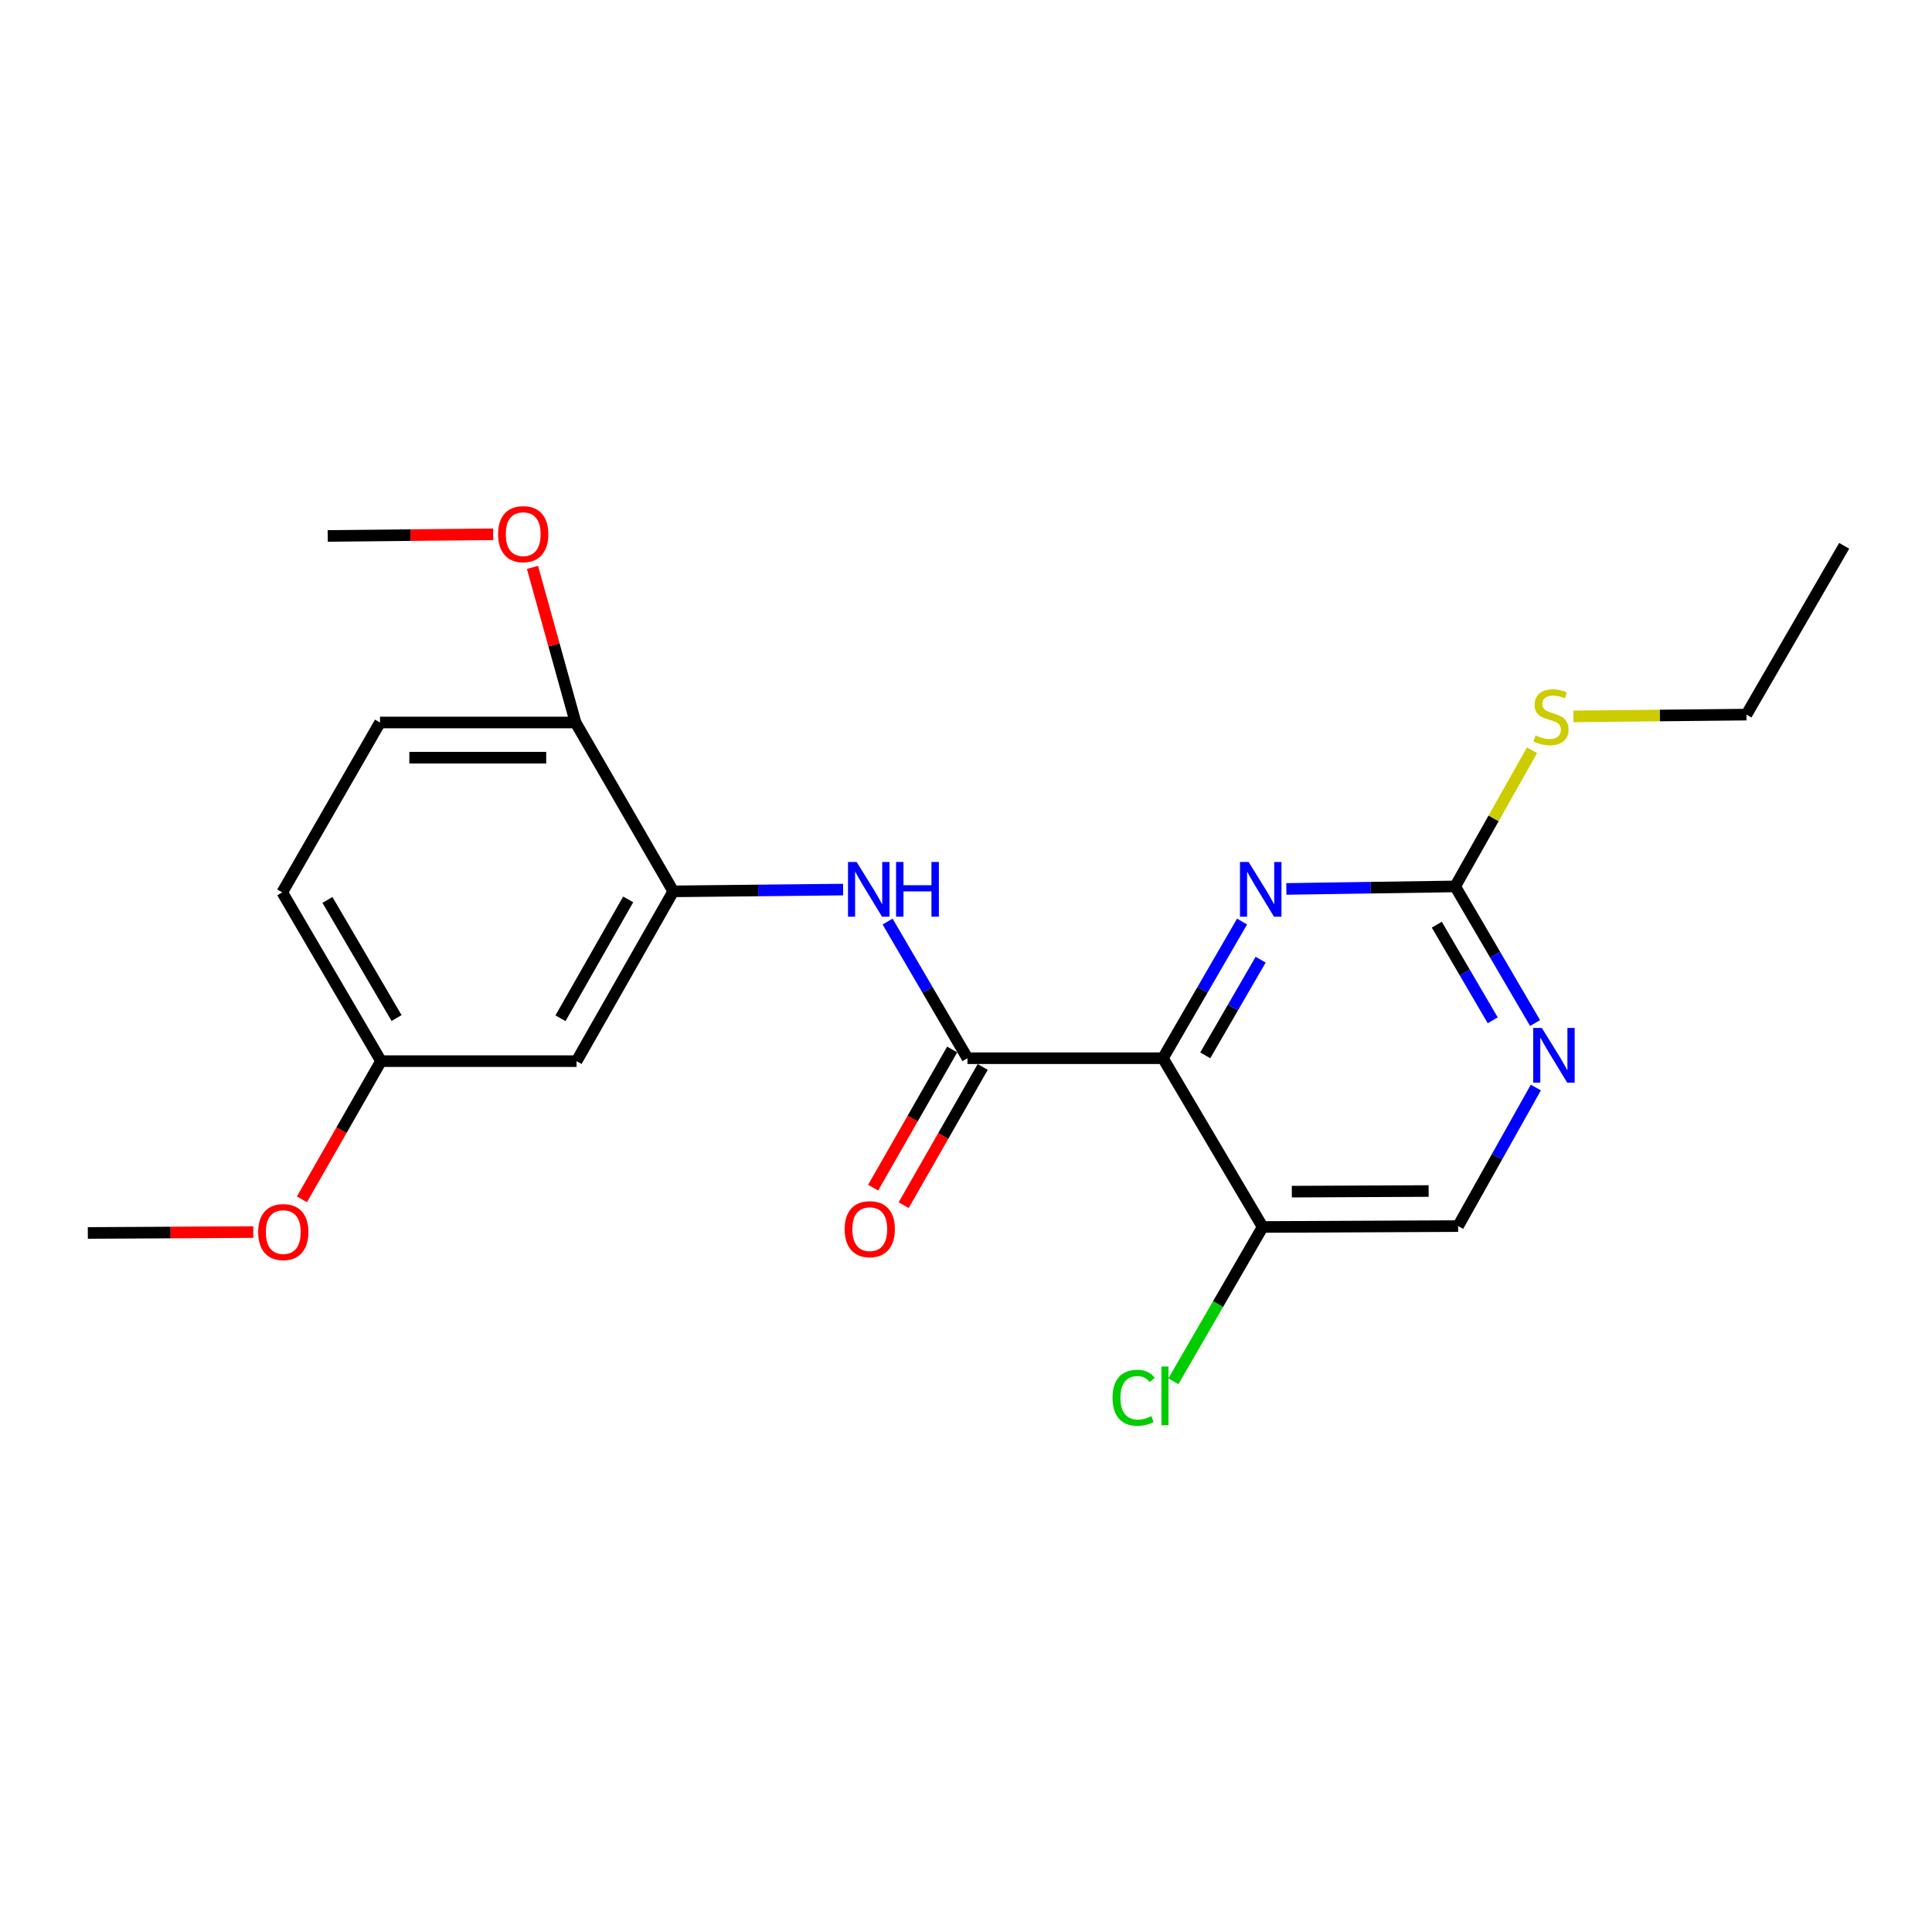 <?xml version='1.0' encoding='iso-8859-1'?>
<svg version='1.1' baseProfile='full'
              xmlns='http://www.w3.org/2000/svg'
                      xmlns:rdkit='http://www.rdkit.org/xml'
                      xmlns:xlink='http://www.w3.org/1999/xlink'
                  xml:space='preserve'
width='1000px' height='1000px' viewBox='0 0 1000 1000'>
<!-- END OF HEADER -->
<rect style='opacity:1.0;fill:#FFFFFF;stroke:none' width='1000' height='1000' x='0' y='0'> </rect>
<path class='bond-0' d='M 601.93,547.729 L 500.749,547.729' style='fill:none;fill-rule:evenodd;stroke:#000000;stroke-width:6px;stroke-linecap:butt;stroke-linejoin:miter;stroke-opacity:1' />
<path class='bond-1' d='M 601.93,547.729 L 622.409,512.362' style='fill:none;fill-rule:evenodd;stroke:#000000;stroke-width:6px;stroke-linecap:butt;stroke-linejoin:miter;stroke-opacity:1' />
<path class='bond-1' d='M 622.409,512.362 L 642.889,476.994' style='fill:none;fill-rule:evenodd;stroke:#0000FF;stroke-width:6px;stroke-linecap:butt;stroke-linejoin:miter;stroke-opacity:1' />
<path class='bond-1' d='M 623.835,546.245 L 638.17,521.488' style='fill:none;fill-rule:evenodd;stroke:#000000;stroke-width:6px;stroke-linecap:butt;stroke-linejoin:miter;stroke-opacity:1' />
<path class='bond-1' d='M 638.17,521.488 L 652.506,496.731' style='fill:none;fill-rule:evenodd;stroke:#0000FF;stroke-width:6px;stroke-linecap:butt;stroke-linejoin:miter;stroke-opacity:1' />
<path class='bond-5' d='M 601.93,547.729 L 653.552,635.079' style='fill:none;fill-rule:evenodd;stroke:#000000;stroke-width:6px;stroke-linecap:butt;stroke-linejoin:miter;stroke-opacity:1' />
<path class='bond-2' d='M 500.749,547.729 L 480.083,512.364' style='fill:none;fill-rule:evenodd;stroke:#000000;stroke-width:6px;stroke-linecap:butt;stroke-linejoin:miter;stroke-opacity:1' />
<path class='bond-2' d='M 480.083,512.364 L 459.416,477' style='fill:none;fill-rule:evenodd;stroke:#0000FF;stroke-width:6px;stroke-linecap:butt;stroke-linejoin:miter;stroke-opacity:1' />
<path class='bond-9' d='M 492.844,543.208 L 472.387,578.976' style='fill:none;fill-rule:evenodd;stroke:#000000;stroke-width:6px;stroke-linecap:butt;stroke-linejoin:miter;stroke-opacity:1' />
<path class='bond-9' d='M 472.387,578.976 L 451.93,614.744' style='fill:none;fill-rule:evenodd;stroke:#FF0000;stroke-width:6px;stroke-linecap:butt;stroke-linejoin:miter;stroke-opacity:1' />
<path class='bond-9' d='M 508.653,552.25 L 488.197,588.018' style='fill:none;fill-rule:evenodd;stroke:#000000;stroke-width:6px;stroke-linecap:butt;stroke-linejoin:miter;stroke-opacity:1' />
<path class='bond-9' d='M 488.197,588.018 L 467.74,623.786' style='fill:none;fill-rule:evenodd;stroke:#FF0000;stroke-width:6px;stroke-linecap:butt;stroke-linejoin:miter;stroke-opacity:1' />
<path class='bond-3' d='M 665.807,460.111 L 709.506,459.461' style='fill:none;fill-rule:evenodd;stroke:#0000FF;stroke-width:6px;stroke-linecap:butt;stroke-linejoin:miter;stroke-opacity:1' />
<path class='bond-3' d='M 709.506,459.461 L 753.205,458.811' style='fill:none;fill-rule:evenodd;stroke:#000000;stroke-width:6px;stroke-linecap:butt;stroke-linejoin:miter;stroke-opacity:1' />
<path class='bond-4' d='M 436.393,460.447 L 392.437,460.904' style='fill:none;fill-rule:evenodd;stroke:#0000FF;stroke-width:6px;stroke-linecap:butt;stroke-linejoin:miter;stroke-opacity:1' />
<path class='bond-4' d='M 392.437,460.904 L 348.481,461.361' style='fill:none;fill-rule:evenodd;stroke:#000000;stroke-width:6px;stroke-linecap:butt;stroke-linejoin:miter;stroke-opacity:1' />
<path class='bond-11' d='M 753.205,458.811 L 773.09,423.57' style='fill:none;fill-rule:evenodd;stroke:#000000;stroke-width:6px;stroke-linecap:butt;stroke-linejoin:miter;stroke-opacity:1' />
<path class='bond-11' d='M 773.09,423.57 L 792.975,388.328' style='fill:none;fill-rule:evenodd;stroke:#CCCC00;stroke-width:6px;stroke-linecap:butt;stroke-linejoin:miter;stroke-opacity:1' />
<path class='bond-22' d='M 753.205,458.811 L 773.879,494.166' style='fill:none;fill-rule:evenodd;stroke:#000000;stroke-width:6px;stroke-linecap:butt;stroke-linejoin:miter;stroke-opacity:1' />
<path class='bond-22' d='M 773.879,494.166 L 794.552,529.52' style='fill:none;fill-rule:evenodd;stroke:#0000FF;stroke-width:6px;stroke-linecap:butt;stroke-linejoin:miter;stroke-opacity:1' />
<path class='bond-22' d='M 743.685,478.611 L 758.157,503.359' style='fill:none;fill-rule:evenodd;stroke:#000000;stroke-width:6px;stroke-linecap:butt;stroke-linejoin:miter;stroke-opacity:1' />
<path class='bond-22' d='M 758.157,503.359 L 772.628,528.107' style='fill:none;fill-rule:evenodd;stroke:#0000FF;stroke-width:6px;stroke-linecap:butt;stroke-linejoin:miter;stroke-opacity:1' />
<path class='bond-7' d='M 348.481,461.361 L 298.427,549.247' style='fill:none;fill-rule:evenodd;stroke:#000000;stroke-width:6px;stroke-linecap:butt;stroke-linejoin:miter;stroke-opacity:1' />
<path class='bond-7' d='M 325.148,465.53 L 290.11,527.05' style='fill:none;fill-rule:evenodd;stroke:#000000;stroke-width:6px;stroke-linecap:butt;stroke-linejoin:miter;stroke-opacity:1' />
<path class='bond-8' d='M 348.481,461.361 L 297.901,373.961' style='fill:none;fill-rule:evenodd;stroke:#000000;stroke-width:6px;stroke-linecap:butt;stroke-linejoin:miter;stroke-opacity:1' />
<path class='bond-10' d='M 653.552,635.079 L 754.723,634.613' style='fill:none;fill-rule:evenodd;stroke:#000000;stroke-width:6px;stroke-linecap:butt;stroke-linejoin:miter;stroke-opacity:1' />
<path class='bond-10' d='M 668.644,616.796 L 739.464,616.471' style='fill:none;fill-rule:evenodd;stroke:#000000;stroke-width:6px;stroke-linecap:butt;stroke-linejoin:miter;stroke-opacity:1' />
<path class='bond-14' d='M 653.552,635.079 L 630.445,675.017' style='fill:none;fill-rule:evenodd;stroke:#000000;stroke-width:6px;stroke-linecap:butt;stroke-linejoin:miter;stroke-opacity:1' />
<path class='bond-14' d='M 630.445,675.017 L 607.337,714.955' style='fill:none;fill-rule:evenodd;stroke:#00CC00;stroke-width:6px;stroke-linecap:butt;stroke-linejoin:miter;stroke-opacity:1' />
<path class='bond-6' d='M 794.947,562.905 L 774.835,598.759' style='fill:none;fill-rule:evenodd;stroke:#0000FF;stroke-width:6px;stroke-linecap:butt;stroke-linejoin:miter;stroke-opacity:1' />
<path class='bond-6' d='M 774.835,598.759 L 754.723,634.613' style='fill:none;fill-rule:evenodd;stroke:#000000;stroke-width:6px;stroke-linecap:butt;stroke-linejoin:miter;stroke-opacity:1' />
<path class='bond-13' d='M 298.427,549.247 L 197.206,549.247' style='fill:none;fill-rule:evenodd;stroke:#000000;stroke-width:6px;stroke-linecap:butt;stroke-linejoin:miter;stroke-opacity:1' />
<path class='bond-12' d='M 297.901,373.961 L 196.69,373.961' style='fill:none;fill-rule:evenodd;stroke:#000000;stroke-width:6px;stroke-linecap:butt;stroke-linejoin:miter;stroke-opacity:1' />
<path class='bond-12' d='M 282.719,392.173 L 211.871,392.173' style='fill:none;fill-rule:evenodd;stroke:#000000;stroke-width:6px;stroke-linecap:butt;stroke-linejoin:miter;stroke-opacity:1' />
<path class='bond-16' d='M 297.901,373.961 L 286.758,333.822' style='fill:none;fill-rule:evenodd;stroke:#000000;stroke-width:6px;stroke-linecap:butt;stroke-linejoin:miter;stroke-opacity:1' />
<path class='bond-16' d='M 286.758,333.822 L 275.615,293.683' style='fill:none;fill-rule:evenodd;stroke:#FF0000;stroke-width:6px;stroke-linecap:butt;stroke-linejoin:miter;stroke-opacity:1' />
<path class='bond-18' d='M 814.403,370.806 L 859.179,370.344' style='fill:none;fill-rule:evenodd;stroke:#CCCC00;stroke-width:6px;stroke-linecap:butt;stroke-linejoin:miter;stroke-opacity:1' />
<path class='bond-18' d='M 859.179,370.344 L 903.955,369.883' style='fill:none;fill-rule:evenodd;stroke:#000000;stroke-width:6px;stroke-linecap:butt;stroke-linejoin:miter;stroke-opacity:1' />
<path class='bond-15' d='M 196.69,373.961 L 146.099,461.887' style='fill:none;fill-rule:evenodd;stroke:#000000;stroke-width:6px;stroke-linecap:butt;stroke-linejoin:miter;stroke-opacity:1' />
<path class='bond-17' d='M 197.206,549.247 L 176.741,585.01' style='fill:none;fill-rule:evenodd;stroke:#000000;stroke-width:6px;stroke-linecap:butt;stroke-linejoin:miter;stroke-opacity:1' />
<path class='bond-17' d='M 176.741,585.01 L 156.277,620.772' style='fill:none;fill-rule:evenodd;stroke:#FF0000;stroke-width:6px;stroke-linecap:butt;stroke-linejoin:miter;stroke-opacity:1' />
<path class='bond-23' d='M 197.206,549.247 L 146.099,461.887' style='fill:none;fill-rule:evenodd;stroke:#000000;stroke-width:6px;stroke-linecap:butt;stroke-linejoin:miter;stroke-opacity:1' />
<path class='bond-23' d='M 205.26,526.946 L 169.485,465.795' style='fill:none;fill-rule:evenodd;stroke:#000000;stroke-width:6px;stroke-linecap:butt;stroke-linejoin:miter;stroke-opacity:1' />
<path class='bond-19' d='M 255.285,276.547 L 212.46,276.976' style='fill:none;fill-rule:evenodd;stroke:#FF0000;stroke-width:6px;stroke-linecap:butt;stroke-linejoin:miter;stroke-opacity:1' />
<path class='bond-19' d='M 212.46,276.976 L 169.634,277.404' style='fill:none;fill-rule:evenodd;stroke:#000000;stroke-width:6px;stroke-linecap:butt;stroke-linejoin:miter;stroke-opacity:1' />
<path class='bond-20' d='M 131.096,637.722 L 88.275,637.954' style='fill:none;fill-rule:evenodd;stroke:#FF0000;stroke-width:6px;stroke-linecap:butt;stroke-linejoin:miter;stroke-opacity:1' />
<path class='bond-20' d='M 88.275,637.954 L 45.455,638.185' style='fill:none;fill-rule:evenodd;stroke:#000000;stroke-width:6px;stroke-linecap:butt;stroke-linejoin:miter;stroke-opacity:1' />
<path class='bond-21' d='M 903.955,369.883 L 954.545,282.513' style='fill:none;fill-rule:evenodd;stroke:#000000;stroke-width:6px;stroke-linecap:butt;stroke-linejoin:miter;stroke-opacity:1' />
<path  class='atom-2' d='M 646.291 446.149
L 655.571 461.149
Q 656.491 462.629, 657.971 465.309
Q 659.451 467.989, 659.531 468.149
L 659.531 446.149
L 663.291 446.149
L 663.291 474.469
L 659.411 474.469
L 649.451 458.069
Q 648.291 456.149, 647.051 453.949
Q 645.851 451.749, 645.491 451.069
L 645.491 474.469
L 641.811 474.469
L 641.811 446.149
L 646.291 446.149
' fill='#0000FF'/>
<path  class='atom-3' d='M 443.402 446.149
L 452.682 461.149
Q 453.602 462.629, 455.082 465.309
Q 456.562 467.989, 456.642 468.149
L 456.642 446.149
L 460.402 446.149
L 460.402 474.469
L 456.522 474.469
L 446.562 458.069
Q 445.402 456.149, 444.162 453.949
Q 442.962 451.749, 442.602 451.069
L 442.602 474.469
L 438.922 474.469
L 438.922 446.149
L 443.402 446.149
' fill='#0000FF'/>
<path  class='atom-3' d='M 463.802 446.149
L 467.642 446.149
L 467.642 458.189
L 482.122 458.189
L 482.122 446.149
L 485.962 446.149
L 485.962 474.469
L 482.122 474.469
L 482.122 461.389
L 467.642 461.389
L 467.642 474.469
L 463.802 474.469
L 463.802 446.149
' fill='#0000FF'/>
<path  class='atom-7' d='M 798.052 532.051
L 807.332 547.051
Q 808.252 548.531, 809.732 551.211
Q 811.212 553.891, 811.292 554.051
L 811.292 532.051
L 815.052 532.051
L 815.052 560.371
L 811.172 560.371
L 801.212 543.971
Q 800.052 542.051, 798.812 539.851
Q 797.612 537.651, 797.252 536.971
L 797.252 560.371
L 793.572 560.371
L 793.572 532.051
L 798.052 532.051
' fill='#0000FF'/>
<path  class='atom-10' d='M 437.189 636.211
Q 437.189 629.411, 440.549 625.611
Q 443.909 621.811, 450.189 621.811
Q 456.469 621.811, 459.829 625.611
Q 463.189 629.411, 463.189 636.211
Q 463.189 643.091, 459.789 647.011
Q 456.389 650.891, 450.189 650.891
Q 443.949 650.891, 440.549 647.011
Q 437.189 643.131, 437.189 636.211
M 450.189 647.691
Q 454.509 647.691, 456.829 644.811
Q 459.189 641.891, 459.189 636.211
Q 459.189 630.651, 456.829 627.851
Q 454.509 625.011, 450.189 625.011
Q 445.869 625.011, 443.509 627.811
Q 441.189 630.611, 441.189 636.211
Q 441.189 641.931, 443.509 644.811
Q 445.869 647.691, 450.189 647.691
' fill='#FF0000'/>
<path  class='atom-12' d='M 794.794 380.645
Q 795.114 380.765, 796.434 381.325
Q 797.754 381.885, 799.194 382.245
Q 800.674 382.565, 802.114 382.565
Q 804.794 382.565, 806.354 381.285
Q 807.914 379.965, 807.914 377.685
Q 807.914 376.125, 807.114 375.165
Q 806.354 374.205, 805.154 373.685
Q 803.954 373.165, 801.954 372.565
Q 799.434 371.805, 797.914 371.085
Q 796.434 370.365, 795.354 368.845
Q 794.314 367.325, 794.314 364.765
Q 794.314 361.205, 796.714 359.005
Q 799.154 356.805, 803.954 356.805
Q 807.234 356.805, 810.954 358.365
L 810.034 361.445
Q 806.634 360.045, 804.074 360.045
Q 801.314 360.045, 799.794 361.205
Q 798.274 362.325, 798.314 364.285
Q 798.314 365.805, 799.074 366.725
Q 799.874 367.645, 800.994 368.165
Q 802.154 368.685, 804.074 369.285
Q 806.634 370.085, 808.154 370.885
Q 809.674 371.685, 810.754 373.325
Q 811.874 374.925, 811.874 377.685
Q 811.874 381.605, 809.234 383.725
Q 806.634 385.805, 802.274 385.805
Q 799.754 385.805, 797.834 385.245
Q 795.954 384.725, 793.714 383.805
L 794.794 380.645
' fill='#CCCC00'/>
<path  class='atom-15' d='M 575.852 723.479
Q 575.852 716.439, 579.132 712.759
Q 582.452 709.039, 588.732 709.039
Q 594.572 709.039, 597.692 713.159
L 595.052 715.319
Q 592.772 712.319, 588.732 712.319
Q 584.452 712.319, 582.172 715.199
Q 579.932 718.039, 579.932 723.479
Q 579.932 729.079, 582.252 731.959
Q 584.612 734.839, 589.172 734.839
Q 592.292 734.839, 595.932 732.959
L 597.052 735.959
Q 595.572 736.919, 593.332 737.479
Q 591.092 738.039, 588.612 738.039
Q 582.452 738.039, 579.132 734.279
Q 575.852 730.519, 575.852 723.479
' fill='#00CC00'/>
<path  class='atom-15' d='M 601.132 707.319
L 604.812 707.319
L 604.812 737.679
L 601.132 737.679
L 601.132 707.319
' fill='#00CC00'/>
<path  class='atom-17' d='M 257.815 276.472
Q 257.815 269.672, 261.175 265.872
Q 264.535 262.072, 270.815 262.072
Q 277.095 262.072, 280.455 265.872
Q 283.815 269.672, 283.815 276.472
Q 283.815 283.352, 280.415 287.272
Q 277.015 291.152, 270.815 291.152
Q 264.575 291.152, 261.175 287.272
Q 257.815 283.392, 257.815 276.472
M 270.815 287.952
Q 275.135 287.952, 277.455 285.072
Q 279.815 282.152, 279.815 276.472
Q 279.815 270.912, 277.455 268.112
Q 275.135 265.272, 270.815 265.272
Q 266.495 265.272, 264.135 268.072
Q 261.815 270.872, 261.815 276.472
Q 261.815 282.192, 264.135 285.072
Q 266.495 287.952, 270.815 287.952
' fill='#FF0000'/>
<path  class='atom-18' d='M 133.625 637.718
Q 133.625 630.918, 136.985 627.118
Q 140.345 623.318, 146.625 623.318
Q 152.905 623.318, 156.265 627.118
Q 159.625 630.918, 159.625 637.718
Q 159.625 644.598, 156.225 648.518
Q 152.825 652.398, 146.625 652.398
Q 140.385 652.398, 136.985 648.518
Q 133.625 644.638, 133.625 637.718
M 146.625 649.198
Q 150.945 649.198, 153.265 646.318
Q 155.625 643.398, 155.625 637.718
Q 155.625 632.158, 153.265 629.358
Q 150.945 626.518, 146.625 626.518
Q 142.305 626.518, 139.945 629.318
Q 137.625 632.118, 137.625 637.718
Q 137.625 643.438, 139.945 646.318
Q 142.305 649.198, 146.625 649.198
' fill='#FF0000'/>
</svg>
